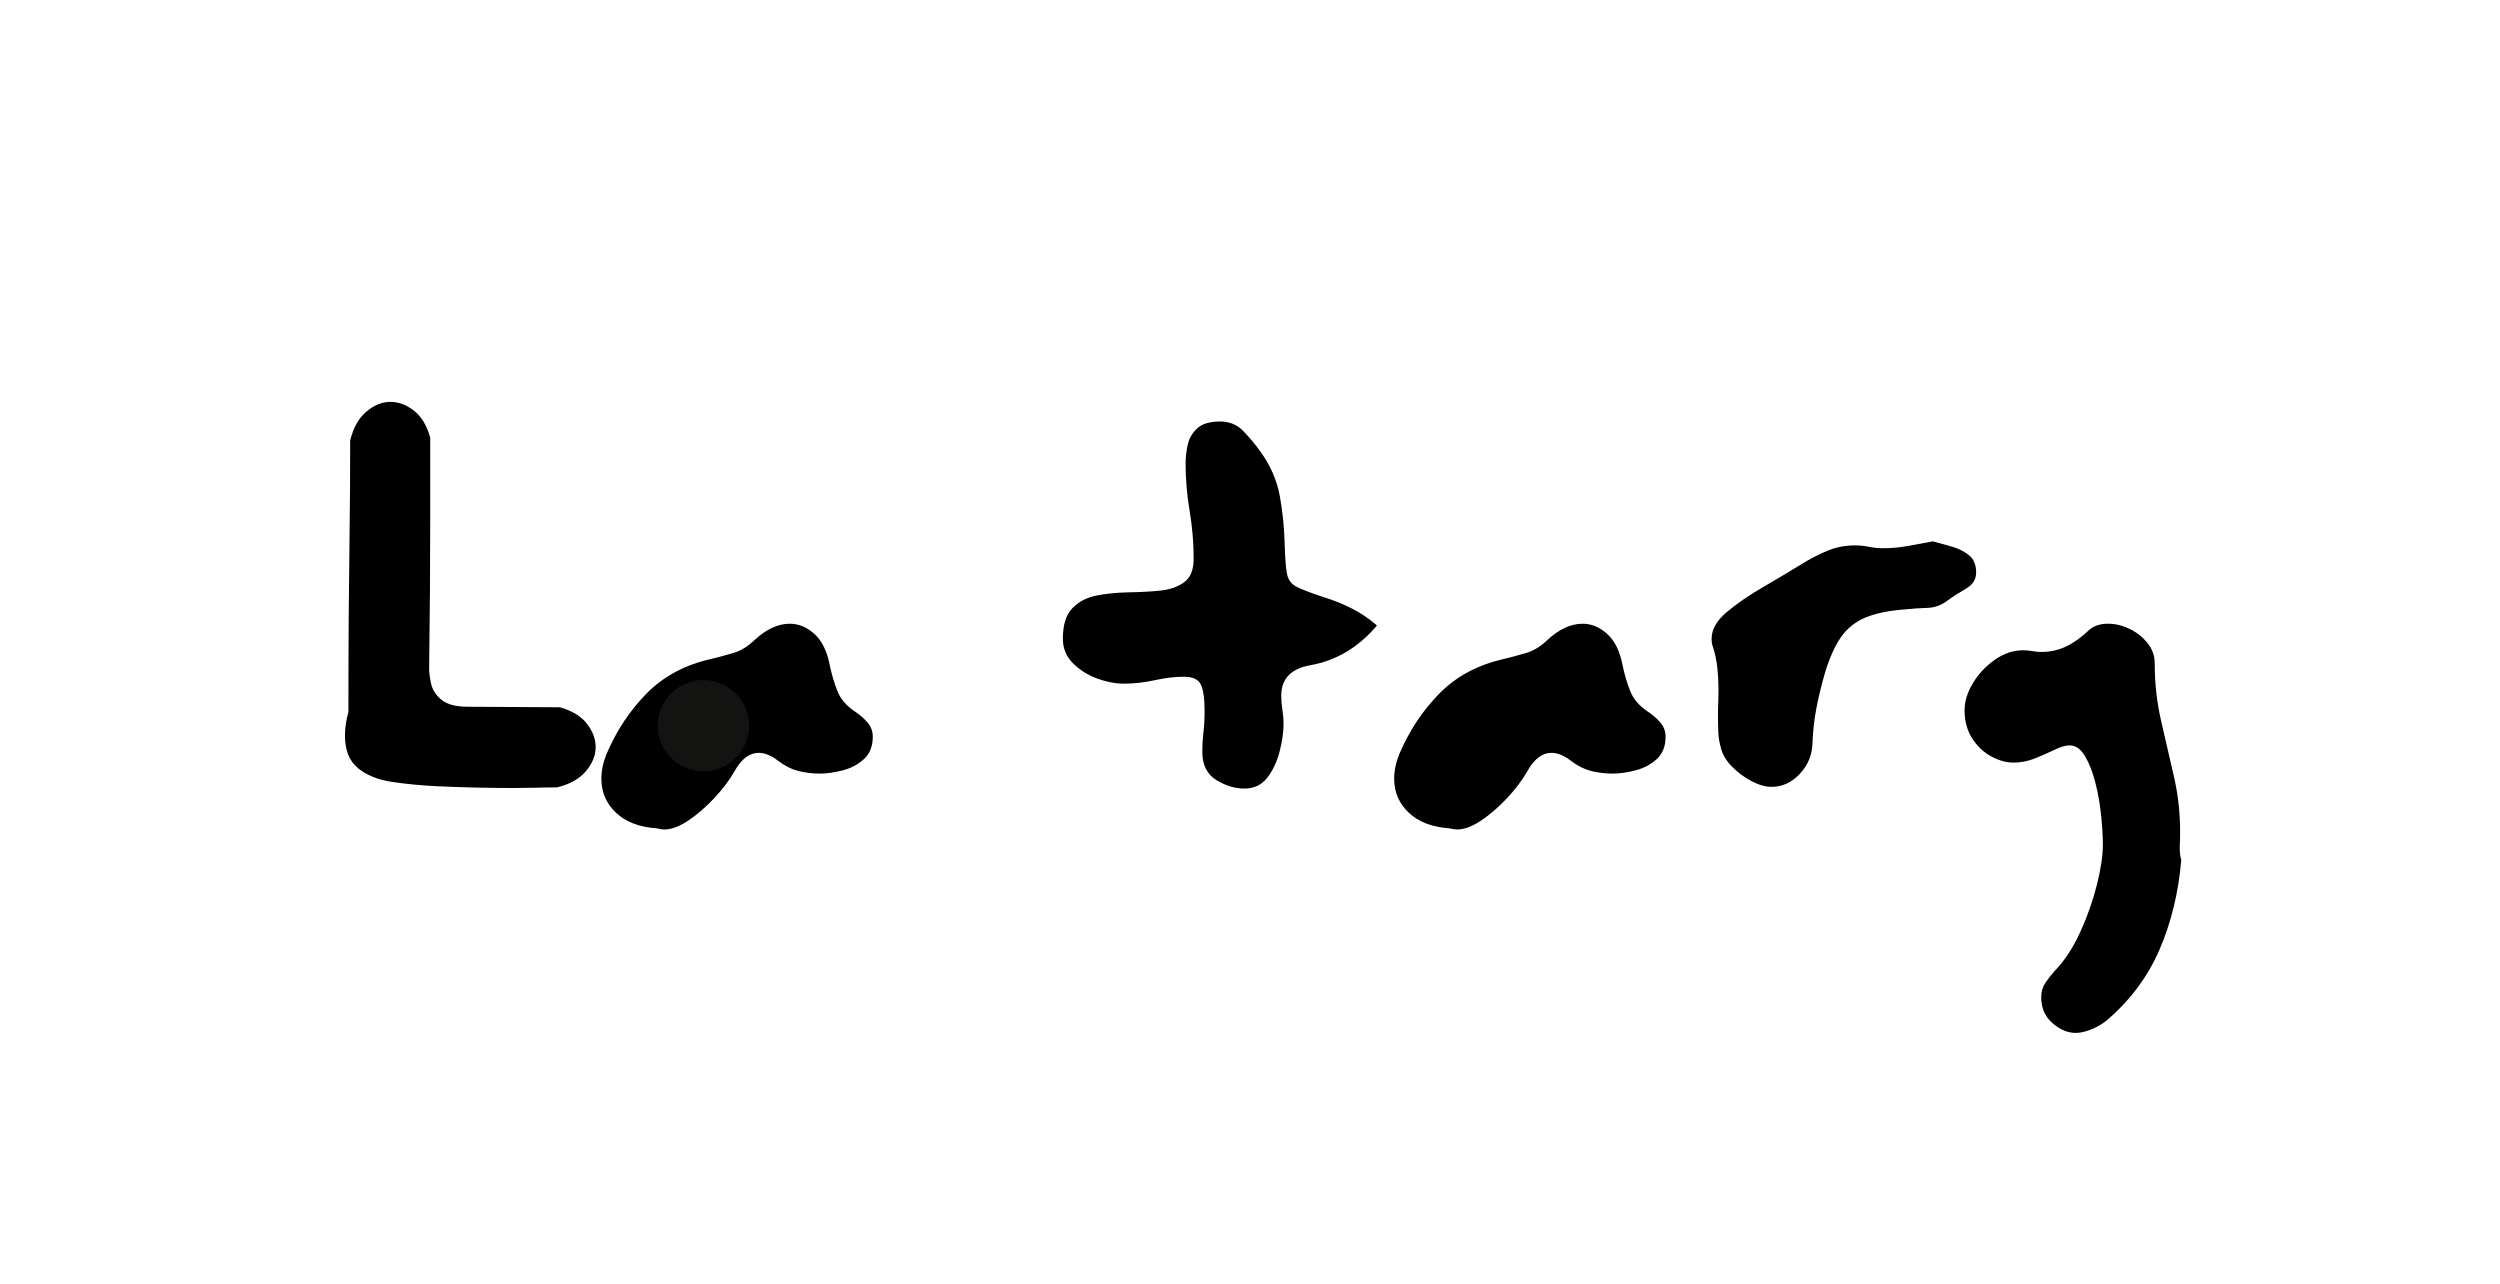 <?xml version="1.0" encoding="UTF-8"?>
<svg xmlns="http://www.w3.org/2000/svg" xmlns:xlink="http://www.w3.org/1999/xlink" width="948" zoomAndPan="magnify" viewBox="0 0 711 365.25" height="487" preserveAspectRatio="xMidYMid meet" version="1.0">
  <defs>
    <g></g>
    <clipPath id="fd57939e9e">
      <rect x="0" width="544" y="0" height="230"></rect>
    </clipPath>
    <clipPath id="dba7d8c20b">
      <path d="M 187.07 193.391 L 213.039 193.391 L 213.039 219.359 L 187.07 219.359 Z M 187.07 193.391 " clip-rule="nonzero"></path>
    </clipPath>
    <clipPath id="0fda132bdf">
      <path d="M 200.055 193.391 C 192.883 193.391 187.07 199.203 187.07 206.375 C 187.07 213.547 192.883 219.359 200.055 219.359 C 207.223 219.359 213.039 213.547 213.039 206.375 C 213.039 199.203 207.223 193.391 200.055 193.391 Z M 200.055 193.391 " clip-rule="nonzero"></path>
    </clipPath>
    <clipPath id="8fa964a569">
      <path d="M 0.07 0.391 L 26.039 0.391 L 26.039 26.359 L 0.07 26.359 Z M 0.07 0.391 " clip-rule="nonzero"></path>
    </clipPath>
    <clipPath id="b6a0fe79ba">
      <path d="M 13.055 0.391 C 5.883 0.391 0.07 6.203 0.07 13.375 C 0.07 20.547 5.883 26.359 13.055 26.359 C 20.223 26.359 26.039 20.547 26.039 13.375 C 26.039 6.203 20.223 0.391 13.055 0.391 Z M 13.055 0.391 " clip-rule="nonzero"></path>
    </clipPath>
    <clipPath id="ed52e61408">
      <rect x="0" width="27" y="0" height="27"></rect>
    </clipPath>
  </defs>
  <g transform="matrix(1, 0, 0, 1, 84, 67)">
    <g clip-path="url(#fd57939e9e)">
      <g fill="#000000" fill-opacity="1">
        <g transform="translate(0.997, 162.512)">
          <g>
            <path d="M 14.594 -104.234 C 15.457 -107.836 16.984 -110.566 19.172 -112.422 C 21.359 -114.285 23.656 -115.219 26.062 -115.219 C 28.352 -115.219 30.562 -114.395 32.688 -112.75 C 34.82 -111.113 36.379 -108.547 37.359 -105.047 C 37.359 -96.859 37.359 -89.211 37.359 -82.109 C 37.359 -75.004 37.332 -68.008 37.281 -61.125 C 37.227 -54.25 37.148 -46.984 37.047 -39.328 C 37.047 -38.234 37.234 -36.812 37.609 -35.062 C 37.992 -33.32 38.977 -31.797 40.562 -30.484 C 42.145 -29.172 44.629 -28.516 48.016 -28.516 C 52.391 -28.516 56.758 -28.488 61.125 -28.438 C 65.5 -28.383 69.875 -28.359 74.25 -28.359 C 77.738 -27.367 80.301 -25.805 81.938 -23.672 C 83.582 -21.547 84.406 -19.336 84.406 -17.047 C 84.406 -14.641 83.473 -12.344 81.609 -10.156 C 79.754 -7.977 77.023 -6.453 73.422 -5.578 C 71.348 -5.578 69.27 -5.547 67.188 -5.484 C 65.113 -5.43 63.039 -5.406 60.969 -5.406 C 53.758 -5.406 46.547 -5.57 39.328 -5.906 C 34.848 -6.125 30.586 -6.531 26.547 -7.125 C 22.504 -7.727 19.254 -9.039 16.797 -11.062 C 14.336 -13.082 13.109 -16.172 13.109 -20.328 C 13.109 -22.398 13.438 -24.641 14.094 -27.047 C 14.094 -36.547 14.117 -45.363 14.172 -53.5 C 14.234 -61.645 14.316 -69.758 14.422 -77.844 C 14.535 -85.926 14.594 -94.723 14.594 -104.234 Z M 14.594 -104.234 "></path>
          </g>
        </g>
      </g>
      <g fill="#000000" fill-opacity="1">
        <g transform="translate(82.109, 162.512)">
          <g>
            <path d="M 20.656 6.062 C 15.738 5.738 11.883 4.266 9.094 1.641 C 6.312 -0.984 4.922 -4.207 4.922 -8.031 C 4.922 -10.32 5.41 -12.672 6.391 -15.078 C 9.234 -21.742 13.055 -27.504 17.859 -32.359 C 22.672 -37.223 28.789 -40.477 36.219 -42.125 C 38.406 -42.664 40.508 -43.234 42.531 -43.828 C 44.551 -44.43 46.488 -45.609 48.344 -47.359 C 51.727 -50.535 55.117 -52.125 58.516 -52.125 C 61.023 -52.125 63.344 -51.164 65.469 -49.25 C 67.602 -47.332 69.051 -44.461 69.812 -40.641 C 70.363 -37.91 71.102 -35.367 72.031 -33.016 C 72.957 -30.672 74.676 -28.68 77.188 -27.047 C 78.5 -26.172 79.645 -25.16 80.625 -24.016 C 81.613 -22.867 82.109 -21.531 82.109 -20 C 82.109 -17.258 81.258 -15.125 79.562 -13.594 C 77.875 -12.07 75.852 -11.008 73.5 -10.406 C 71.156 -9.801 69 -9.5 67.031 -9.5 C 64.957 -9.5 62.938 -9.742 60.969 -10.234 C 59 -10.734 57.086 -11.691 55.234 -13.109 C 53.266 -14.641 51.406 -15.406 49.656 -15.406 C 47.031 -15.406 44.738 -13.656 42.781 -10.156 C 41.352 -7.645 39.438 -5.102 37.031 -2.531 C 34.633 0.031 32.176 2.156 29.656 3.844 C 27.145 5.539 24.852 6.391 22.781 6.391 C 22.238 6.391 21.531 6.281 20.656 6.062 Z M 20.656 6.062 "></path>
          </g>
        </g>
      </g>
      <g fill="#000000" fill-opacity="1">
        <g transform="translate(169.119, 162.512)">
          <g></g>
        </g>
      </g>
      <g fill="#000000" fill-opacity="1">
        <g transform="translate(218.277, 162.512)">
          <g>
            <path d="M 89.328 -51.625 C 84.078 -45.395 77.738 -41.625 70.312 -40.312 C 64.844 -39.332 62.109 -36.438 62.109 -31.625 C 62.109 -30.32 62.219 -28.984 62.438 -27.609 C 62.656 -26.242 62.766 -24.961 62.766 -23.766 C 62.766 -21.254 62.379 -18.551 61.609 -15.656 C 60.848 -12.758 59.676 -10.301 58.094 -8.281 C 56.508 -6.258 54.352 -5.25 51.625 -5.25 C 48.895 -5.25 46.219 -6.066 43.594 -7.703 C 40.969 -9.336 39.656 -12.016 39.656 -15.734 C 39.656 -17.586 39.766 -19.441 39.984 -21.297 C 40.203 -23.16 40.312 -25.078 40.312 -27.047 C 40.312 -30.754 39.957 -33.348 39.25 -34.828 C 38.539 -36.305 36.93 -37.047 34.422 -37.047 C 31.898 -37.047 29.141 -36.719 26.141 -36.062 C 23.141 -35.406 20.219 -35.078 17.375 -35.078 C 14.969 -35.078 12.426 -35.566 9.75 -36.547 C 7.07 -37.523 4.773 -38.973 2.859 -40.891 C 0.953 -42.805 0 -45.129 0 -47.859 C 0 -51.785 0.898 -54.676 2.703 -56.531 C 4.504 -58.395 6.797 -59.598 9.578 -60.141 C 12.367 -60.691 15.375 -60.992 18.594 -61.047 C 21.82 -61.098 24.828 -61.258 27.609 -61.531 C 30.398 -61.812 32.695 -62.609 34.5 -63.922 C 36.301 -65.234 37.203 -67.473 37.203 -70.641 C 37.203 -75.117 36.816 -79.648 36.047 -84.234 C 35.285 -88.828 34.906 -93.305 34.906 -97.672 C 34.906 -99.316 35.098 -101.066 35.484 -102.922 C 35.867 -104.773 36.77 -106.359 38.188 -107.672 C 39.602 -108.984 41.785 -109.641 44.734 -109.641 C 47.359 -109.641 49.547 -108.738 51.297 -106.938 C 53.047 -105.133 54.629 -103.25 56.047 -101.281 C 58.992 -97.238 60.879 -92.953 61.703 -88.422 C 62.523 -83.891 62.988 -79.27 63.094 -74.562 C 63.207 -70.738 63.426 -67.977 63.75 -66.281 C 64.082 -64.594 65.008 -63.363 66.531 -62.594 C 68.062 -61.832 70.633 -60.852 74.25 -59.656 C 76.758 -58.895 79.297 -57.883 81.859 -56.625 C 84.43 -55.363 86.922 -53.695 89.328 -51.625 Z M 89.328 -51.625 "></path>
          </g>
        </g>
      </g>
      <g fill="#000000" fill-opacity="1">
        <g transform="translate(307.582, 162.512)">
          <g>
            <path d="M 20.656 6.062 C 15.738 5.738 11.883 4.266 9.094 1.641 C 6.312 -0.984 4.922 -4.207 4.922 -8.031 C 4.922 -10.32 5.41 -12.672 6.391 -15.078 C 9.234 -21.742 13.055 -27.504 17.859 -32.359 C 22.672 -37.223 28.789 -40.477 36.219 -42.125 C 38.406 -42.664 40.508 -43.234 42.531 -43.828 C 44.551 -44.43 46.488 -45.609 48.344 -47.359 C 51.727 -50.535 55.117 -52.125 58.516 -52.125 C 61.023 -52.125 63.344 -51.164 65.469 -49.25 C 67.602 -47.332 69.051 -44.461 69.812 -40.641 C 70.363 -37.91 71.102 -35.367 72.031 -33.016 C 72.957 -30.672 74.676 -28.68 77.188 -27.047 C 78.5 -26.172 79.645 -25.16 80.625 -24.016 C 81.613 -22.867 82.109 -21.531 82.109 -20 C 82.109 -17.258 81.258 -15.125 79.562 -13.594 C 77.875 -12.07 75.852 -11.008 73.5 -10.406 C 71.156 -9.801 69 -9.5 67.031 -9.5 C 64.957 -9.5 62.938 -9.742 60.969 -10.234 C 59 -10.734 57.086 -11.691 55.234 -13.109 C 53.266 -14.641 51.406 -15.406 49.656 -15.406 C 47.031 -15.406 44.738 -13.656 42.781 -10.156 C 41.352 -7.645 39.438 -5.102 37.031 -2.531 C 34.633 0.031 32.176 2.156 29.656 3.844 C 27.145 5.539 24.852 6.391 22.781 6.391 C 22.238 6.391 21.531 6.281 20.656 6.062 Z M 20.656 6.062 "></path>
          </g>
        </g>
      </g>
      <g fill="#000000" fill-opacity="1">
        <g transform="translate(394.592, 162.512)">
          <g>
            <path d="M 71.125 -75.547 C 72.77 -75.109 74.547 -74.617 76.453 -74.078 C 78.367 -73.535 80.008 -72.719 81.375 -71.625 C 82.738 -70.531 83.422 -68.891 83.422 -66.703 C 83.422 -64.734 82.461 -63.203 80.547 -62.109 C 78.641 -61.016 76.863 -59.867 75.219 -58.672 C 73.477 -57.359 71.566 -56.676 69.484 -56.625 C 67.41 -56.57 65.391 -56.438 63.422 -56.219 C 58.723 -55.883 54.926 -55.117 52.031 -53.922 C 49.133 -52.723 46.812 -50.891 45.062 -48.422 C 43.32 -45.961 41.797 -42.602 40.484 -38.344 C 39.492 -34.957 38.672 -31.598 38.016 -28.266 C 37.367 -24.93 36.988 -21.52 36.875 -18.031 C 36.77 -14.75 35.566 -11.879 33.266 -9.422 C 30.973 -6.961 28.297 -5.734 25.234 -5.734 C 23.484 -5.734 21.57 -6.281 19.5 -7.375 C 17.426 -8.469 15.566 -9.859 13.922 -11.547 C 12.285 -13.242 11.25 -15.02 10.812 -16.875 C 10.375 -18.406 10.129 -19.961 10.078 -21.547 C 10.023 -23.129 10 -24.688 10 -26.219 C 10 -27.426 10.023 -28.629 10.078 -29.828 C 10.129 -31.023 10.156 -32.172 10.156 -33.266 C 10.156 -35.348 10.047 -37.426 9.828 -39.5 C 9.609 -41.57 9.172 -43.645 8.516 -45.719 C 8.297 -46.156 8.188 -46.867 8.188 -47.859 C 8.188 -50.484 9.609 -52.992 12.453 -55.391 C 15.297 -57.797 18.738 -60.172 22.781 -62.516 C 26.82 -64.867 30.535 -67.082 33.922 -69.156 C 36.211 -70.582 38.586 -71.812 41.047 -72.844 C 43.504 -73.883 46.156 -74.406 49 -74.406 C 50.312 -74.406 51.625 -74.27 52.938 -74 C 54.25 -73.727 55.562 -73.594 56.875 -73.594 C 59.27 -73.594 61.641 -73.805 63.984 -74.234 C 66.336 -74.672 68.719 -75.109 71.125 -75.547 Z M 71.125 -75.547 "></path>
          </g>
        </g>
      </g>
      <g fill="#000000" fill-opacity="1">
        <g transform="translate(469.804, 162.512)">
          <g>
            <path d="M 66.547 15.078 C 65.773 24.254 63.723 32.723 60.391 40.484 C 57.055 48.242 52.004 55.016 45.234 60.797 C 43.816 61.891 42.312 62.738 40.719 63.344 C 39.133 63.945 37.742 64.25 36.547 64.25 C 34.254 64.25 32.039 63.316 29.906 61.453 C 27.781 59.598 26.719 57.141 26.719 54.078 C 26.719 52.555 27.098 51.219 27.859 50.062 C 28.629 48.914 29.504 47.797 30.484 46.703 C 33.328 43.754 35.758 40.066 37.781 35.641 C 39.801 31.223 41.383 26.742 42.531 22.203 C 43.676 17.672 44.25 13.82 44.25 10.656 C 44.25 8.363 44.082 5.602 43.75 2.375 C 43.426 -0.844 42.879 -3.953 42.109 -6.953 C 41.348 -9.961 40.363 -12.477 39.156 -14.5 C 37.957 -16.52 36.488 -17.531 34.75 -17.531 C 33.656 -17.531 32.258 -17.117 30.562 -16.297 C 28.875 -15.484 27.02 -14.664 25 -13.844 C 22.977 -13.031 20.926 -12.625 18.844 -12.625 C 16.77 -12.625 14.641 -13.223 12.453 -14.422 C 10.266 -15.617 8.461 -17.336 7.047 -19.578 C 5.629 -21.816 4.922 -24.469 4.922 -27.531 C 4.922 -30.039 5.711 -32.609 7.297 -35.234 C 8.879 -37.859 10.953 -40.07 13.516 -41.875 C 16.086 -43.676 18.797 -44.578 21.641 -44.578 C 22.504 -44.578 23.375 -44.492 24.25 -44.328 C 25.125 -44.172 25.945 -44.094 26.719 -44.094 C 29.227 -44.094 31.578 -44.609 33.766 -45.641 C 35.953 -46.68 38.133 -48.238 40.312 -50.312 C 41.625 -51.52 43.426 -52.125 45.719 -52.125 C 47.801 -52.125 49.852 -51.629 51.875 -50.641 C 53.895 -49.66 55.586 -48.32 56.953 -46.625 C 58.316 -44.938 59 -43 59 -40.812 C 59 -35.238 59.598 -29.828 60.797 -24.578 C 62.004 -19.336 63.207 -14.117 64.406 -8.922 C 65.613 -3.734 66.219 1.586 66.219 7.047 C 66.219 8.461 66.188 9.852 66.125 11.219 C 66.07 12.594 66.211 13.879 66.547 15.078 Z M 66.547 15.078 "></path>
          </g>
        </g>
      </g>
    </g>
  </g>
  <g clip-path="url(#dba7d8c20b)">
    <g clip-path="url(#0fda132bdf)">
      <g transform="matrix(1, 0, 0, 1, 187, 193)">
        <g clip-path="url(#ed52e61408)">
          <g clip-path="url(#8fa964a569)">
            <g clip-path="url(#b6a0fe79ba)">
              <path fill="#131412" d="M 0.07 0.391 L 26.039 0.391 L 26.039 26.359 L 0.07 26.359 Z M 0.07 0.391 " fill-opacity="1" fill-rule="nonzero"></path>
            </g>
          </g>
        </g>
      </g>
    </g>
  </g>
</svg>
